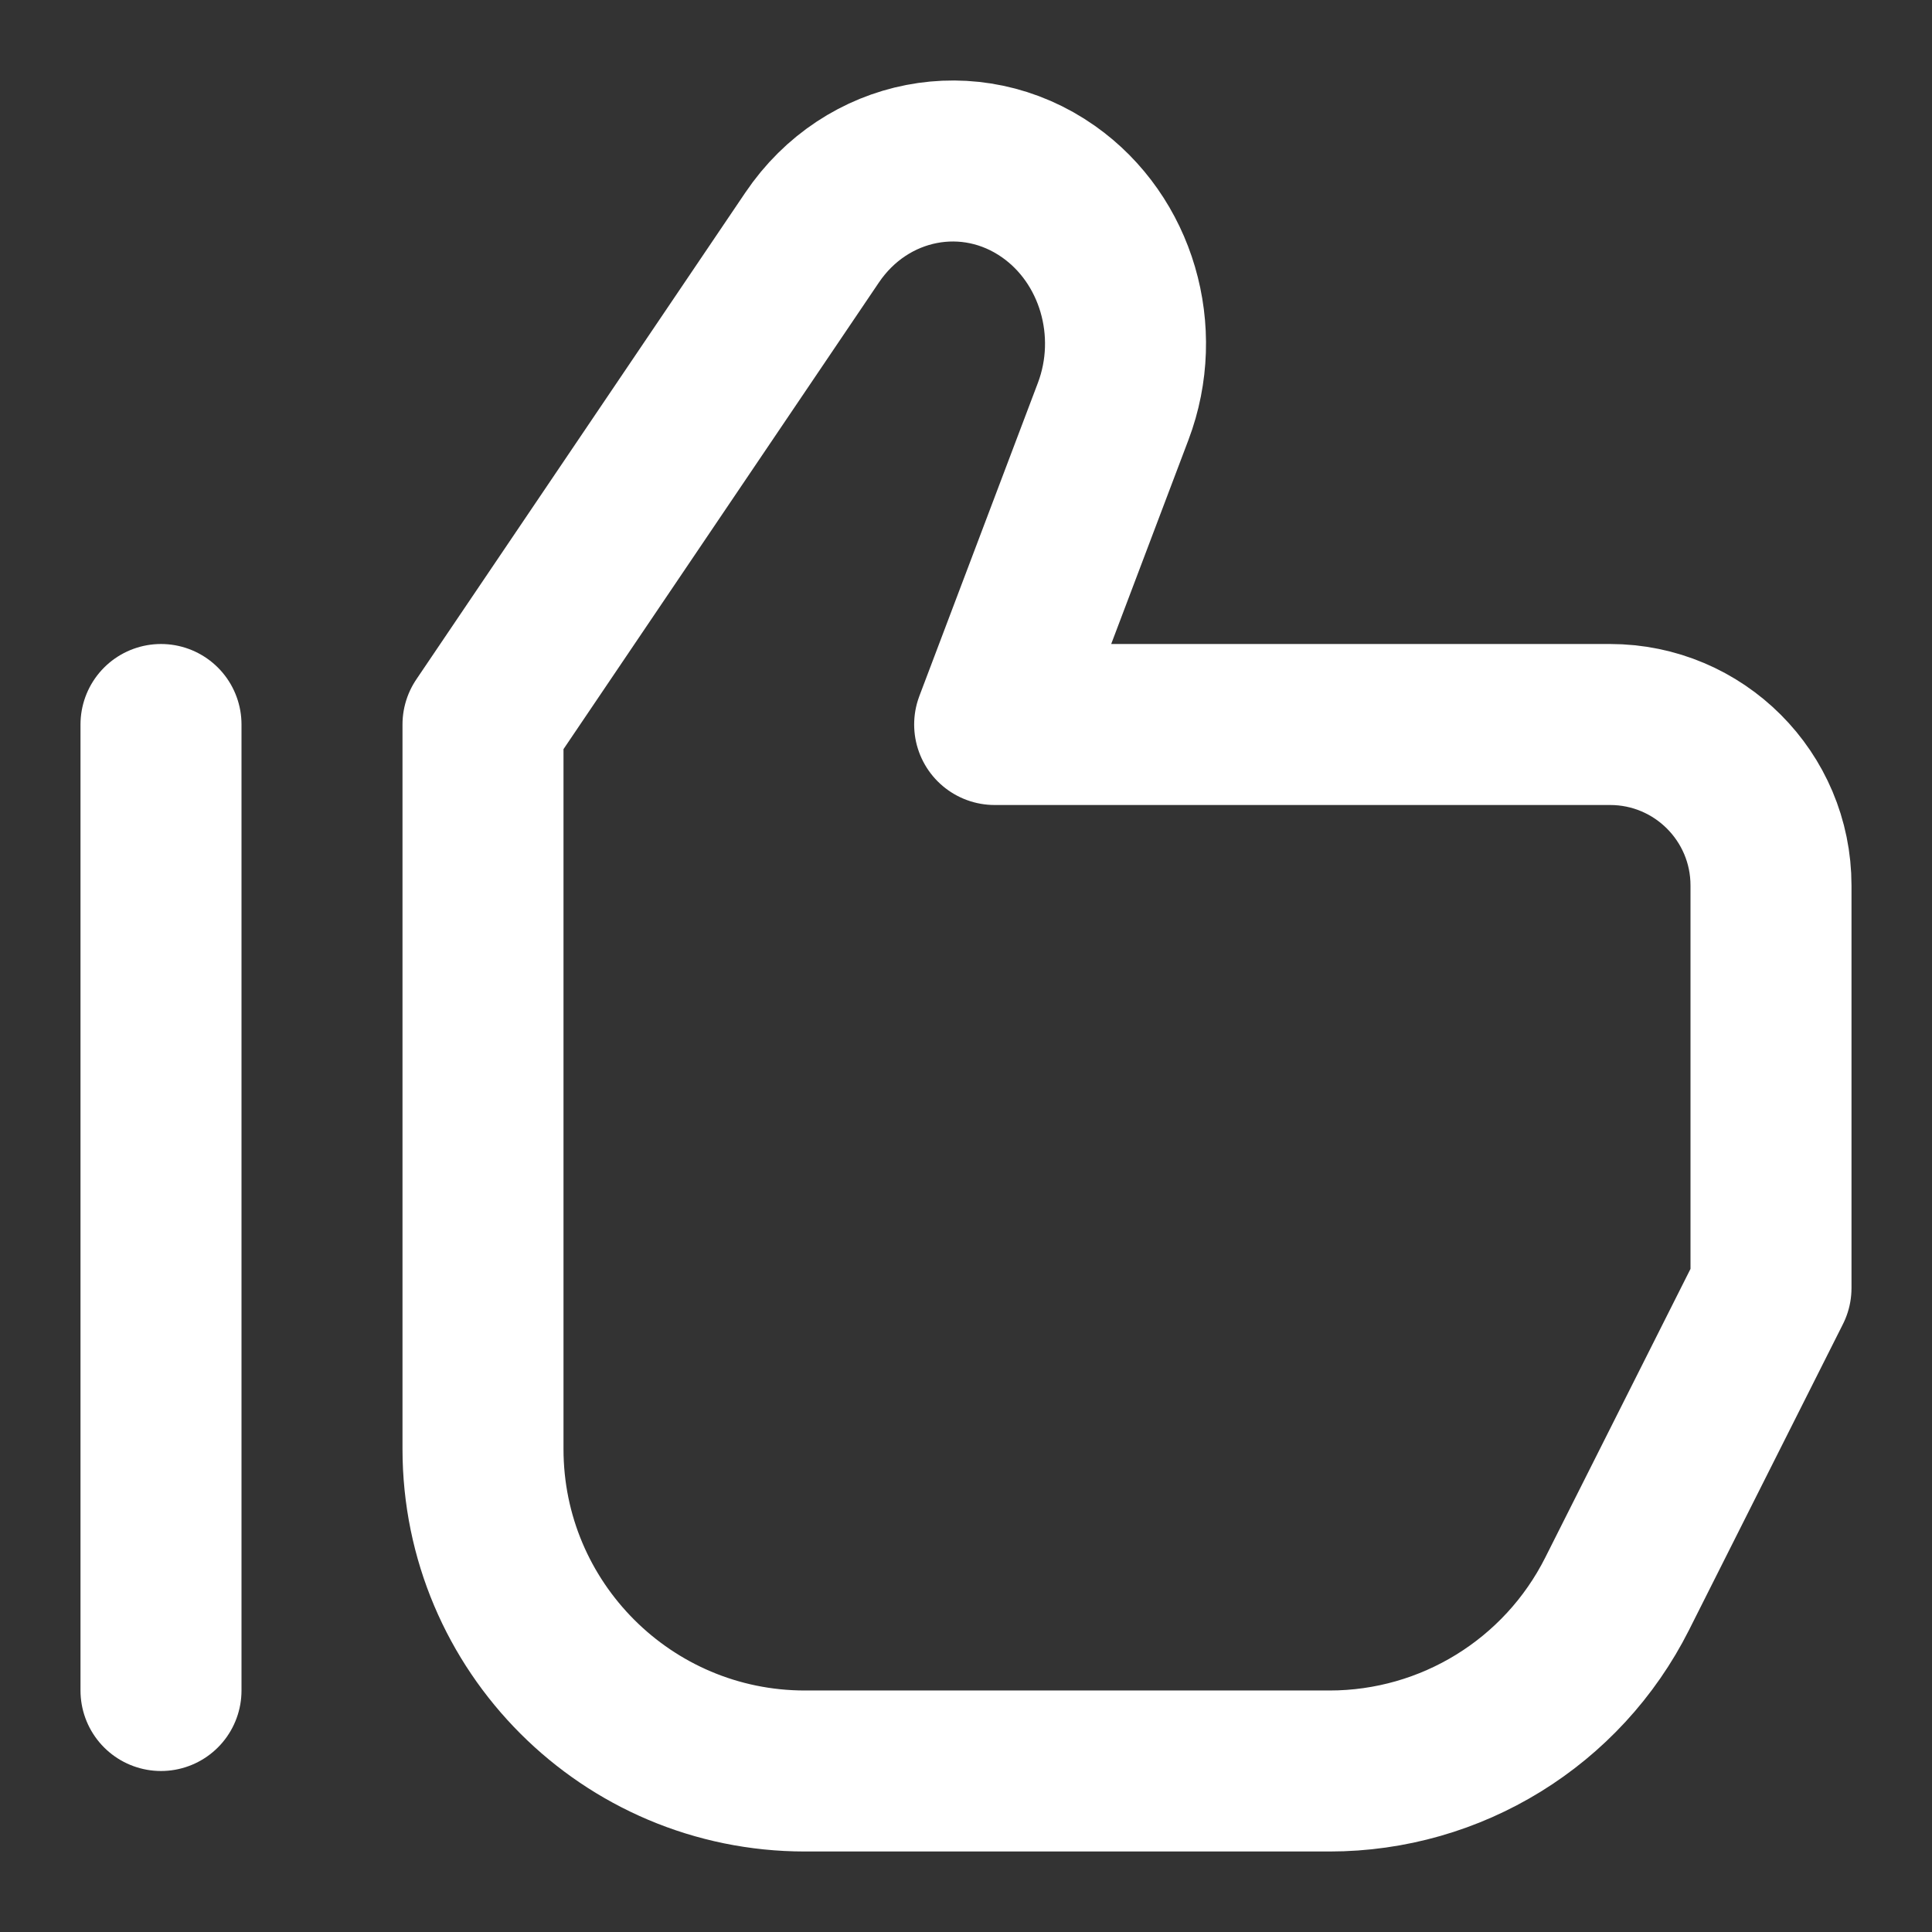 <svg enable-background="new 0 0 24 24" width="30" height="30" viewBox ="0 0 24 24" xmlns="http://www.w3.org/2000/svg"><rect x="0" y="0" width="24" height="24" fill="#333333" stroke="none"/><title>The Perfect Tee Testimonials</title><g style="fill:none;stroke:#FFFFFF;stroke-width:2;stroke-linecap:round;stroke-linejoin:round;stroke-miterlimit:10"><path d="m20 9h-7.644l1.472-3.889c.377-.996.042-2.135-.802-2.73-.964-.679-2.264-.427-2.937.569l-4.089 6.05v9c0 2.209 1.791 4 4 4h6.516c1.512 0 2.894-.852 3.573-2.202l1.911-3.798v-5c0-1.105-.895-2-2-2z"/><path d="m2 9v12"/></g></svg>